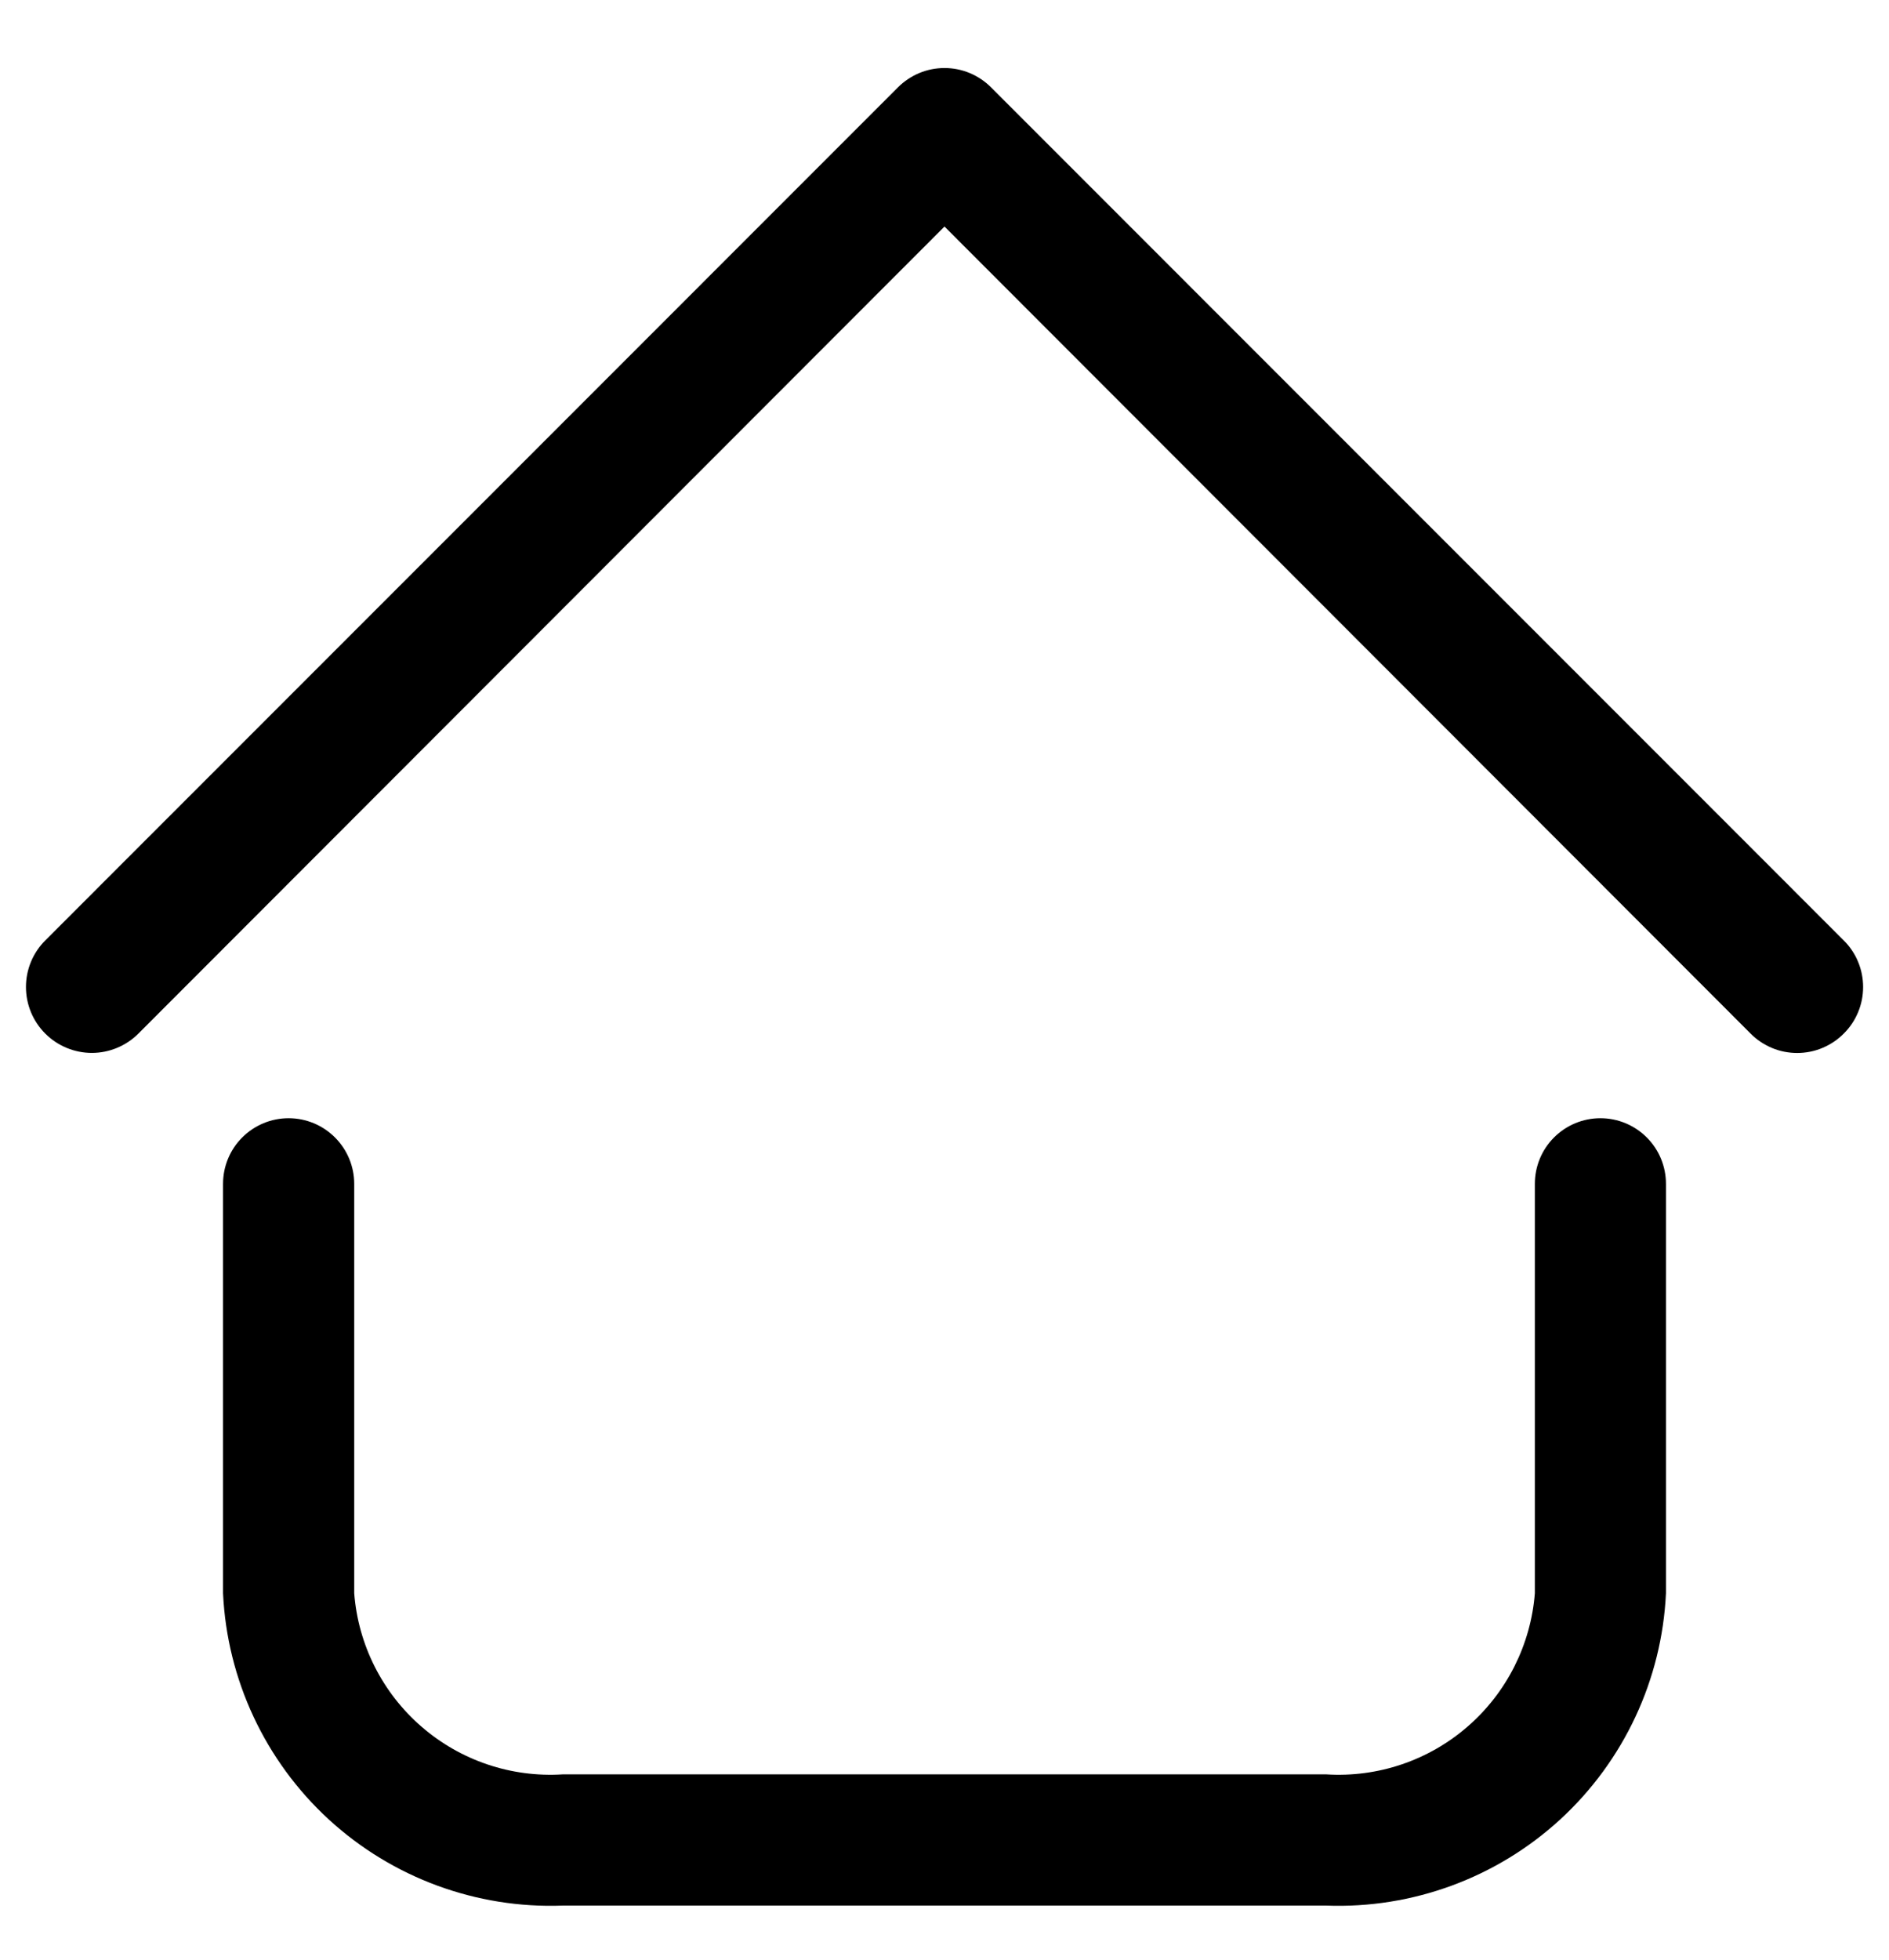 <svg width="27" height="28" viewBox="0 0 27 28" fill="none" xmlns="http://www.w3.org/2000/svg">
<path d="M18.956 27.227H8.044C6.81 27.273 5.607 26.83 4.698 25.995C3.789 25.159 3.246 23.998 3.188 22.765V16.915C3.188 16.666 3.286 16.428 3.462 16.252C3.638 16.076 3.876 15.977 4.125 15.977C4.374 15.977 4.612 16.076 4.788 16.252C4.964 16.428 5.063 16.666 5.063 16.915V22.765C5.12 23.501 5.465 24.185 6.023 24.669C6.581 25.154 7.307 25.399 8.044 25.352H18.956C19.693 25.399 20.419 25.154 20.977 24.669C21.535 24.185 21.88 23.501 21.938 22.765V16.915C21.938 16.666 22.036 16.428 22.212 16.252C22.388 16.076 22.626 15.977 22.875 15.977C23.124 15.977 23.362 16.076 23.538 16.252C23.714 16.428 23.812 16.666 23.812 16.915V22.765C23.754 23.998 23.211 25.159 22.302 25.995C21.393 26.83 20.19 27.273 18.956 27.227ZM26.353 14.768C26.441 14.681 26.511 14.577 26.558 14.463C26.606 14.349 26.63 14.226 26.63 14.102C26.63 13.979 26.606 13.856 26.558 13.742C26.511 13.627 26.441 13.524 26.353 13.437L14.166 1.249C14.079 1.161 13.975 1.092 13.861 1.044C13.746 0.996 13.624 0.972 13.5 0.972C13.376 0.972 13.254 0.996 13.139 1.044C13.025 1.092 12.921 1.161 12.834 1.249L0.647 13.437C0.47 13.613 0.371 13.853 0.371 14.102C0.371 14.352 0.47 14.591 0.647 14.768C0.823 14.944 1.063 15.044 1.313 15.044C1.562 15.044 1.802 14.944 1.978 14.768L13.5 3.237L25.022 14.768C25.109 14.856 25.213 14.925 25.327 14.973C25.441 15.021 25.564 15.045 25.688 15.045C25.811 15.045 25.934 15.021 26.048 14.973C26.162 14.925 26.266 14.856 26.353 14.768Z" fill="black"/>
</svg>
